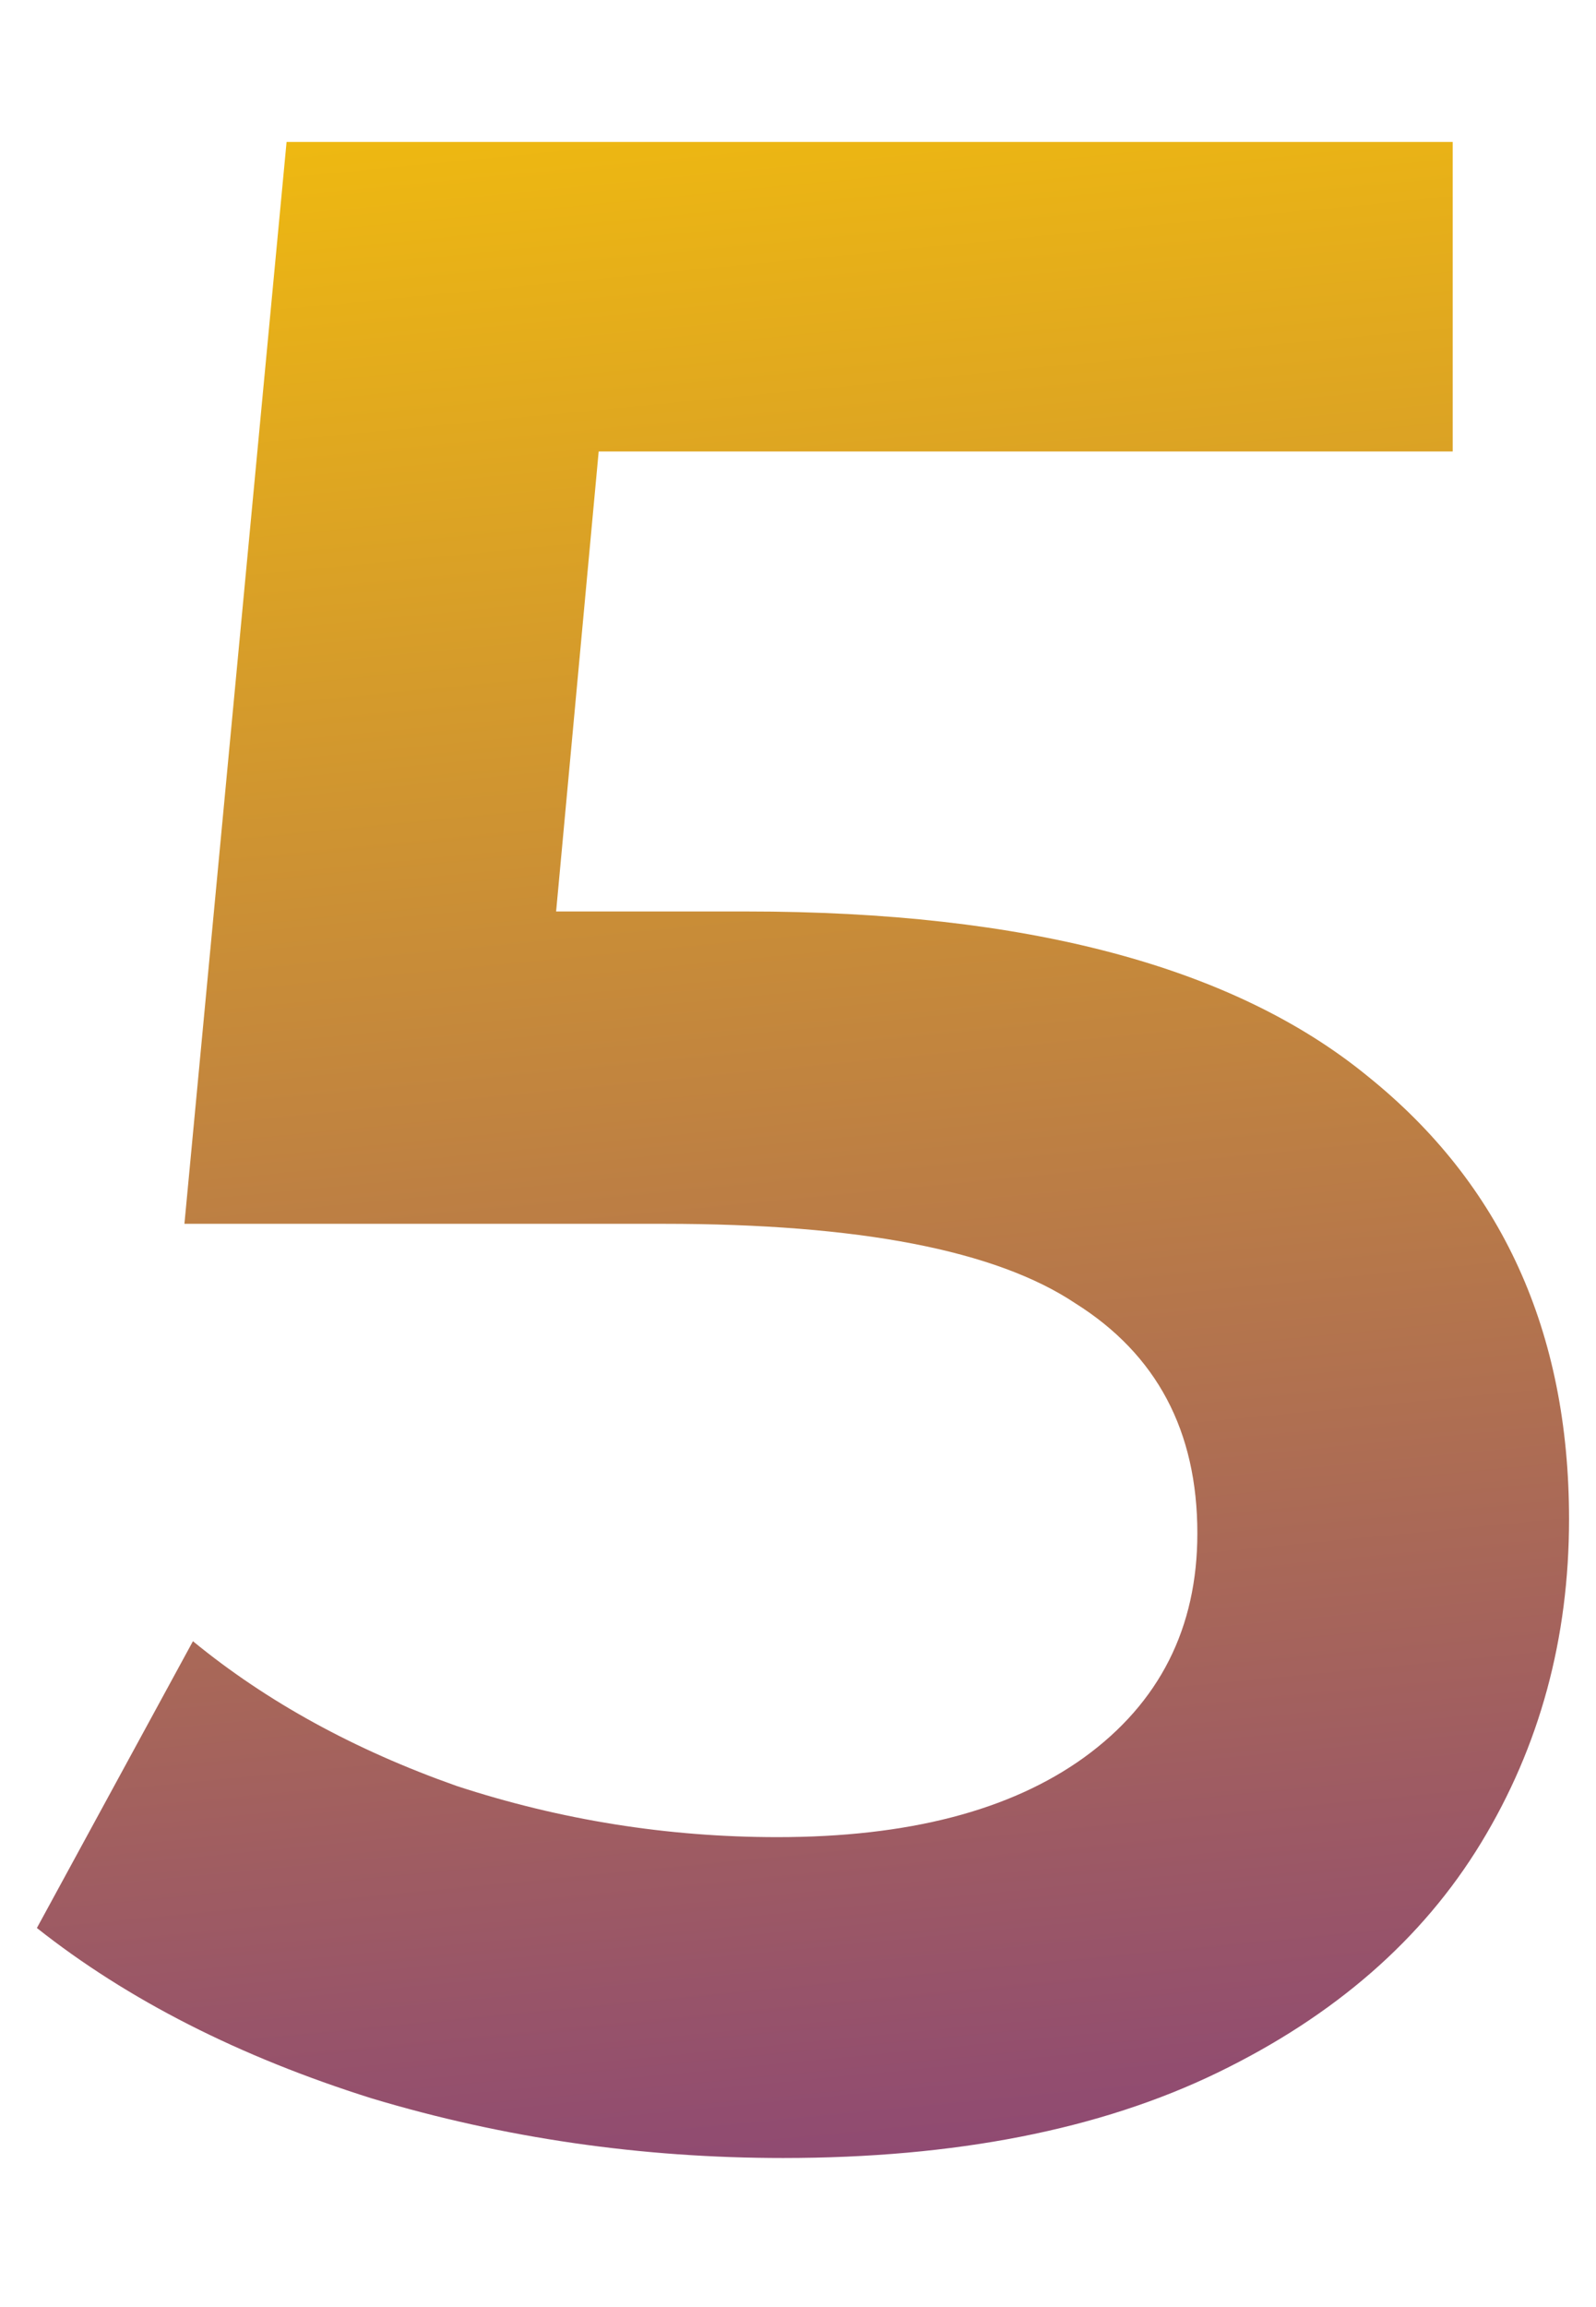 <?xml version="1.0" encoding="UTF-8"?> <svg xmlns="http://www.w3.org/2000/svg" width="9" height="13" viewBox="0 0 9 13" fill="none"> <path d="M4.208 5.136C5.787 5.136 6.955 5.445 7.712 6.064C8.469 6.672 8.848 7.504 8.848 8.56C8.848 9.232 8.683 9.84 8.352 10.384C8.021 10.928 7.525 11.36 6.864 11.68C6.203 12 5.387 12.16 4.416 12.16C3.616 12.16 2.843 12.048 2.096 11.824C1.349 11.589 0.72 11.269 0.208 10.864L1.088 9.248C1.504 9.589 2 9.861 2.576 10.064C3.163 10.256 3.765 10.352 4.384 10.352C5.12 10.352 5.696 10.203 6.112 9.904C6.539 9.595 6.752 9.173 6.752 8.64C6.752 8.064 6.523 7.632 6.064 7.344C5.616 7.045 4.843 6.896 3.744 6.896H1.04L1.616 0.8H8.192V2.544H3.376L3.136 5.136H4.208Z" fill="url(#paint0_linear)"></path> <defs> <linearGradient id="paint0_linear" x1="4.178" y1="18.793" x2="2.236" y2="-1.337" gradientUnits="userSpaceOnUse"> <stop stop-color="#5A0CA8"></stop> <stop offset="1" stop-color="#FFCC00"></stop> </linearGradient> </defs> </svg> 